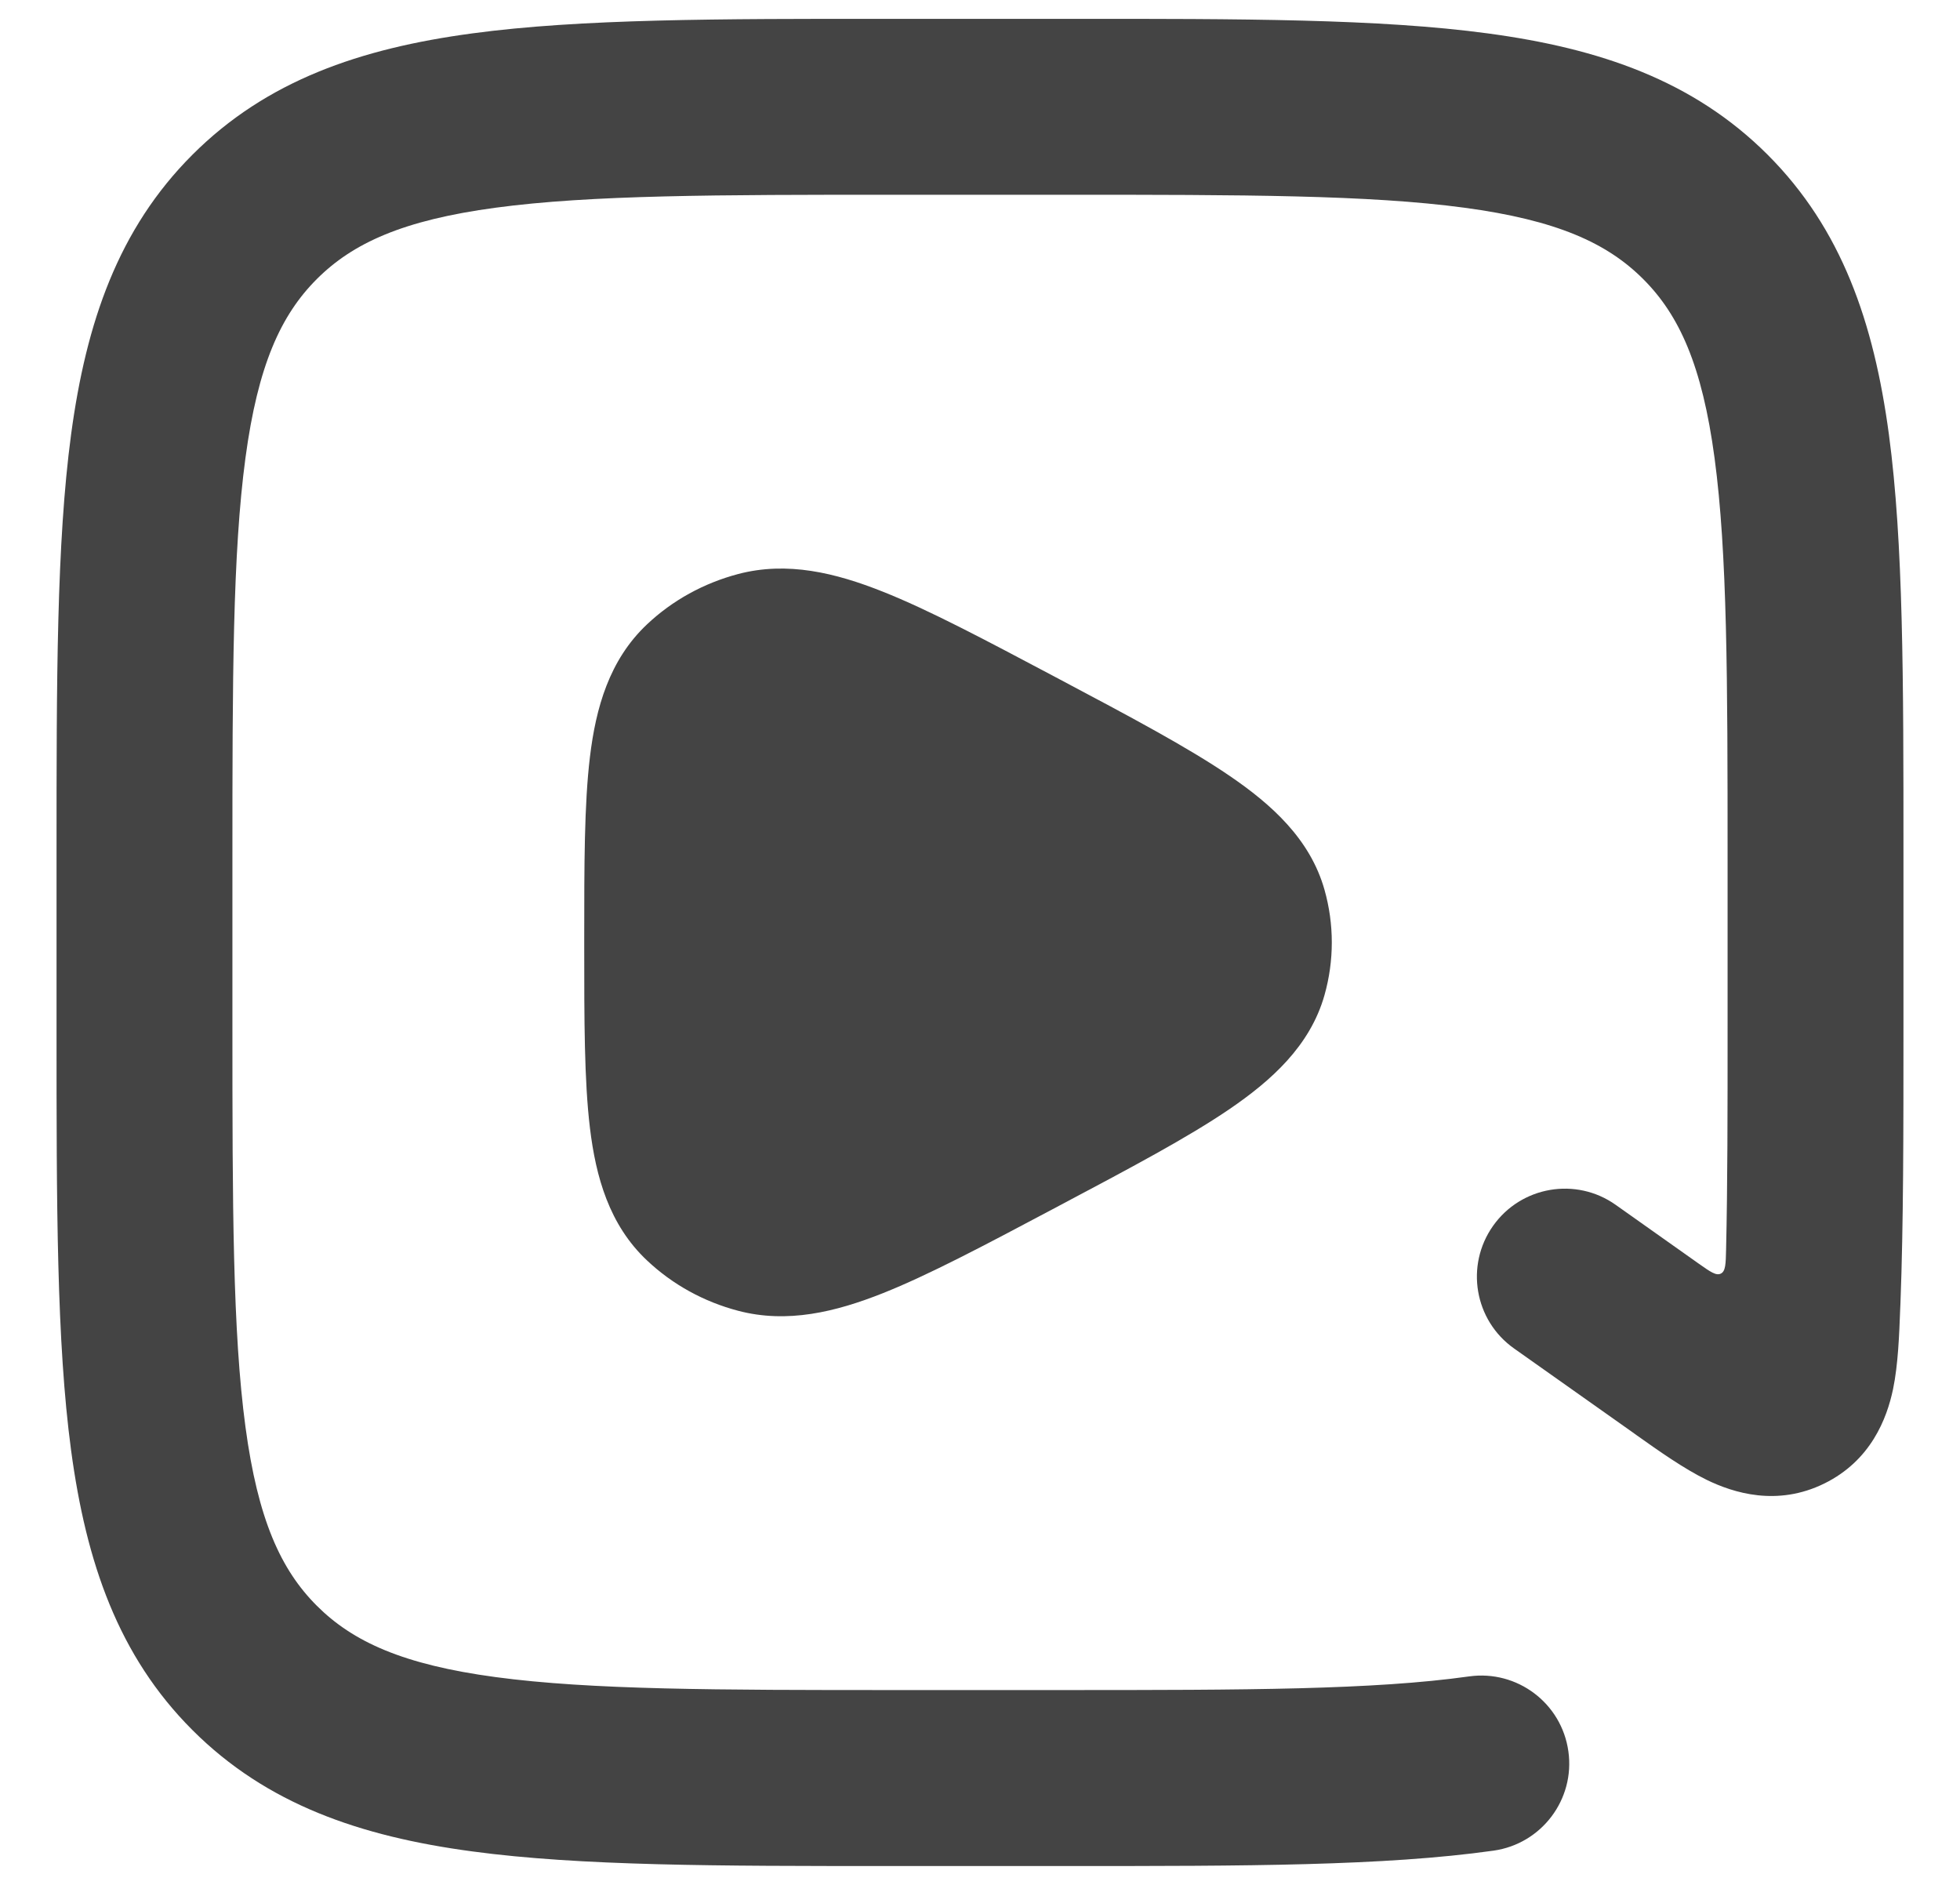 <svg width="26" height="25" viewBox="0 0 26 25" fill="none" xmlns="http://www.w3.org/2000/svg">
<g id="elements">
<path id="Rectangle 1867 (Stroke)" fill-rule="evenodd" clip-rule="evenodd" d="M11.806 0.25H14.194C16.472 0.249 18.3 0.249 19.736 0.443C21.224 0.643 22.464 1.069 23.448 2.052C24.431 3.035 24.857 4.276 25.057 5.763C25.25 7.199 25.25 9.027 25.25 11.305V13.627C25.25 15.021 25.25 16.238 25.21 17.287C25.209 17.309 25.208 17.331 25.207 17.353C25.194 17.704 25.179 18.101 25.112 18.424C25.03 18.817 24.817 19.372 24.201 19.676C23.574 19.985 22.993 19.8 22.64 19.628C22.339 19.481 22.008 19.247 21.709 19.035C21.691 19.022 21.673 19.009 21.655 18.996L20.084 17.885C19.558 17.513 19.434 16.785 19.806 16.259C20.178 15.733 20.906 15.608 21.432 15.98L22.531 16.758C22.687 16.868 22.765 16.924 22.828 16.892C22.89 16.861 22.893 16.765 22.897 16.575C22.917 15.718 22.917 14.741 22.917 13.608V11.391C22.917 9.007 22.914 7.336 22.744 6.074C22.579 4.845 22.275 4.179 21.798 3.702C21.32 3.224 20.654 2.92 19.425 2.755C18.163 2.585 16.492 2.583 14.108 2.583H11.892C9.508 2.583 7.837 2.585 6.574 2.755C5.346 2.92 4.68 3.224 4.202 3.702C3.725 4.179 3.421 4.845 3.256 6.074C3.086 7.336 3.083 9.007 3.083 11.391V13.608C3.083 15.992 3.086 17.663 3.256 18.925C3.421 20.154 3.725 20.82 4.202 21.297C4.68 21.775 5.346 22.079 6.574 22.244C7.837 22.414 9.508 22.416 11.892 22.416H14.108C16.534 22.416 18.22 22.413 19.488 22.235C20.126 22.146 20.716 22.59 20.805 23.229C20.895 23.866 20.45 24.456 19.812 24.546C18.364 24.75 16.513 24.75 14.199 24.75H11.806C9.528 24.75 7.7 24.75 6.264 24.556C4.776 24.357 3.536 23.93 2.553 22.947C1.569 21.964 1.143 20.724 0.943 19.236C0.75 17.8 0.75 15.972 0.75 13.694V11.305C0.75 9.027 0.75 7.199 0.943 5.763C1.143 4.276 1.569 3.035 2.553 2.052C3.536 1.069 4.776 0.643 6.264 0.443C7.7 0.249 9.528 0.249 11.806 0.25Z" fill="#444444"/>
<path id="Union" d="M14.056 9.01L13.962 8.96C13.059 8.482 12.318 8.088 11.707 7.846C11.086 7.599 10.444 7.441 9.79 7.614C9.338 7.734 8.922 7.961 8.583 8.281C8.08 8.755 7.904 9.392 7.826 10.037C7.75 10.665 7.75 11.473 7.75 12.443V12.557C7.75 13.527 7.75 14.335 7.826 14.963C7.904 15.607 8.08 16.245 8.583 16.718C8.922 17.038 9.338 17.266 9.79 17.385C10.444 17.558 11.086 17.4 11.707 17.154C12.318 16.911 13.059 16.518 13.962 16.039L14.056 15.989C14.99 15.494 15.756 15.088 16.309 14.711C16.863 14.333 17.38 13.872 17.57 13.198C17.699 12.741 17.699 12.259 17.57 11.802C17.38 11.127 16.863 10.666 16.309 10.289C15.756 9.912 14.99 9.505 14.056 9.01Z" fill="#444444"/>
</g>
</svg>

